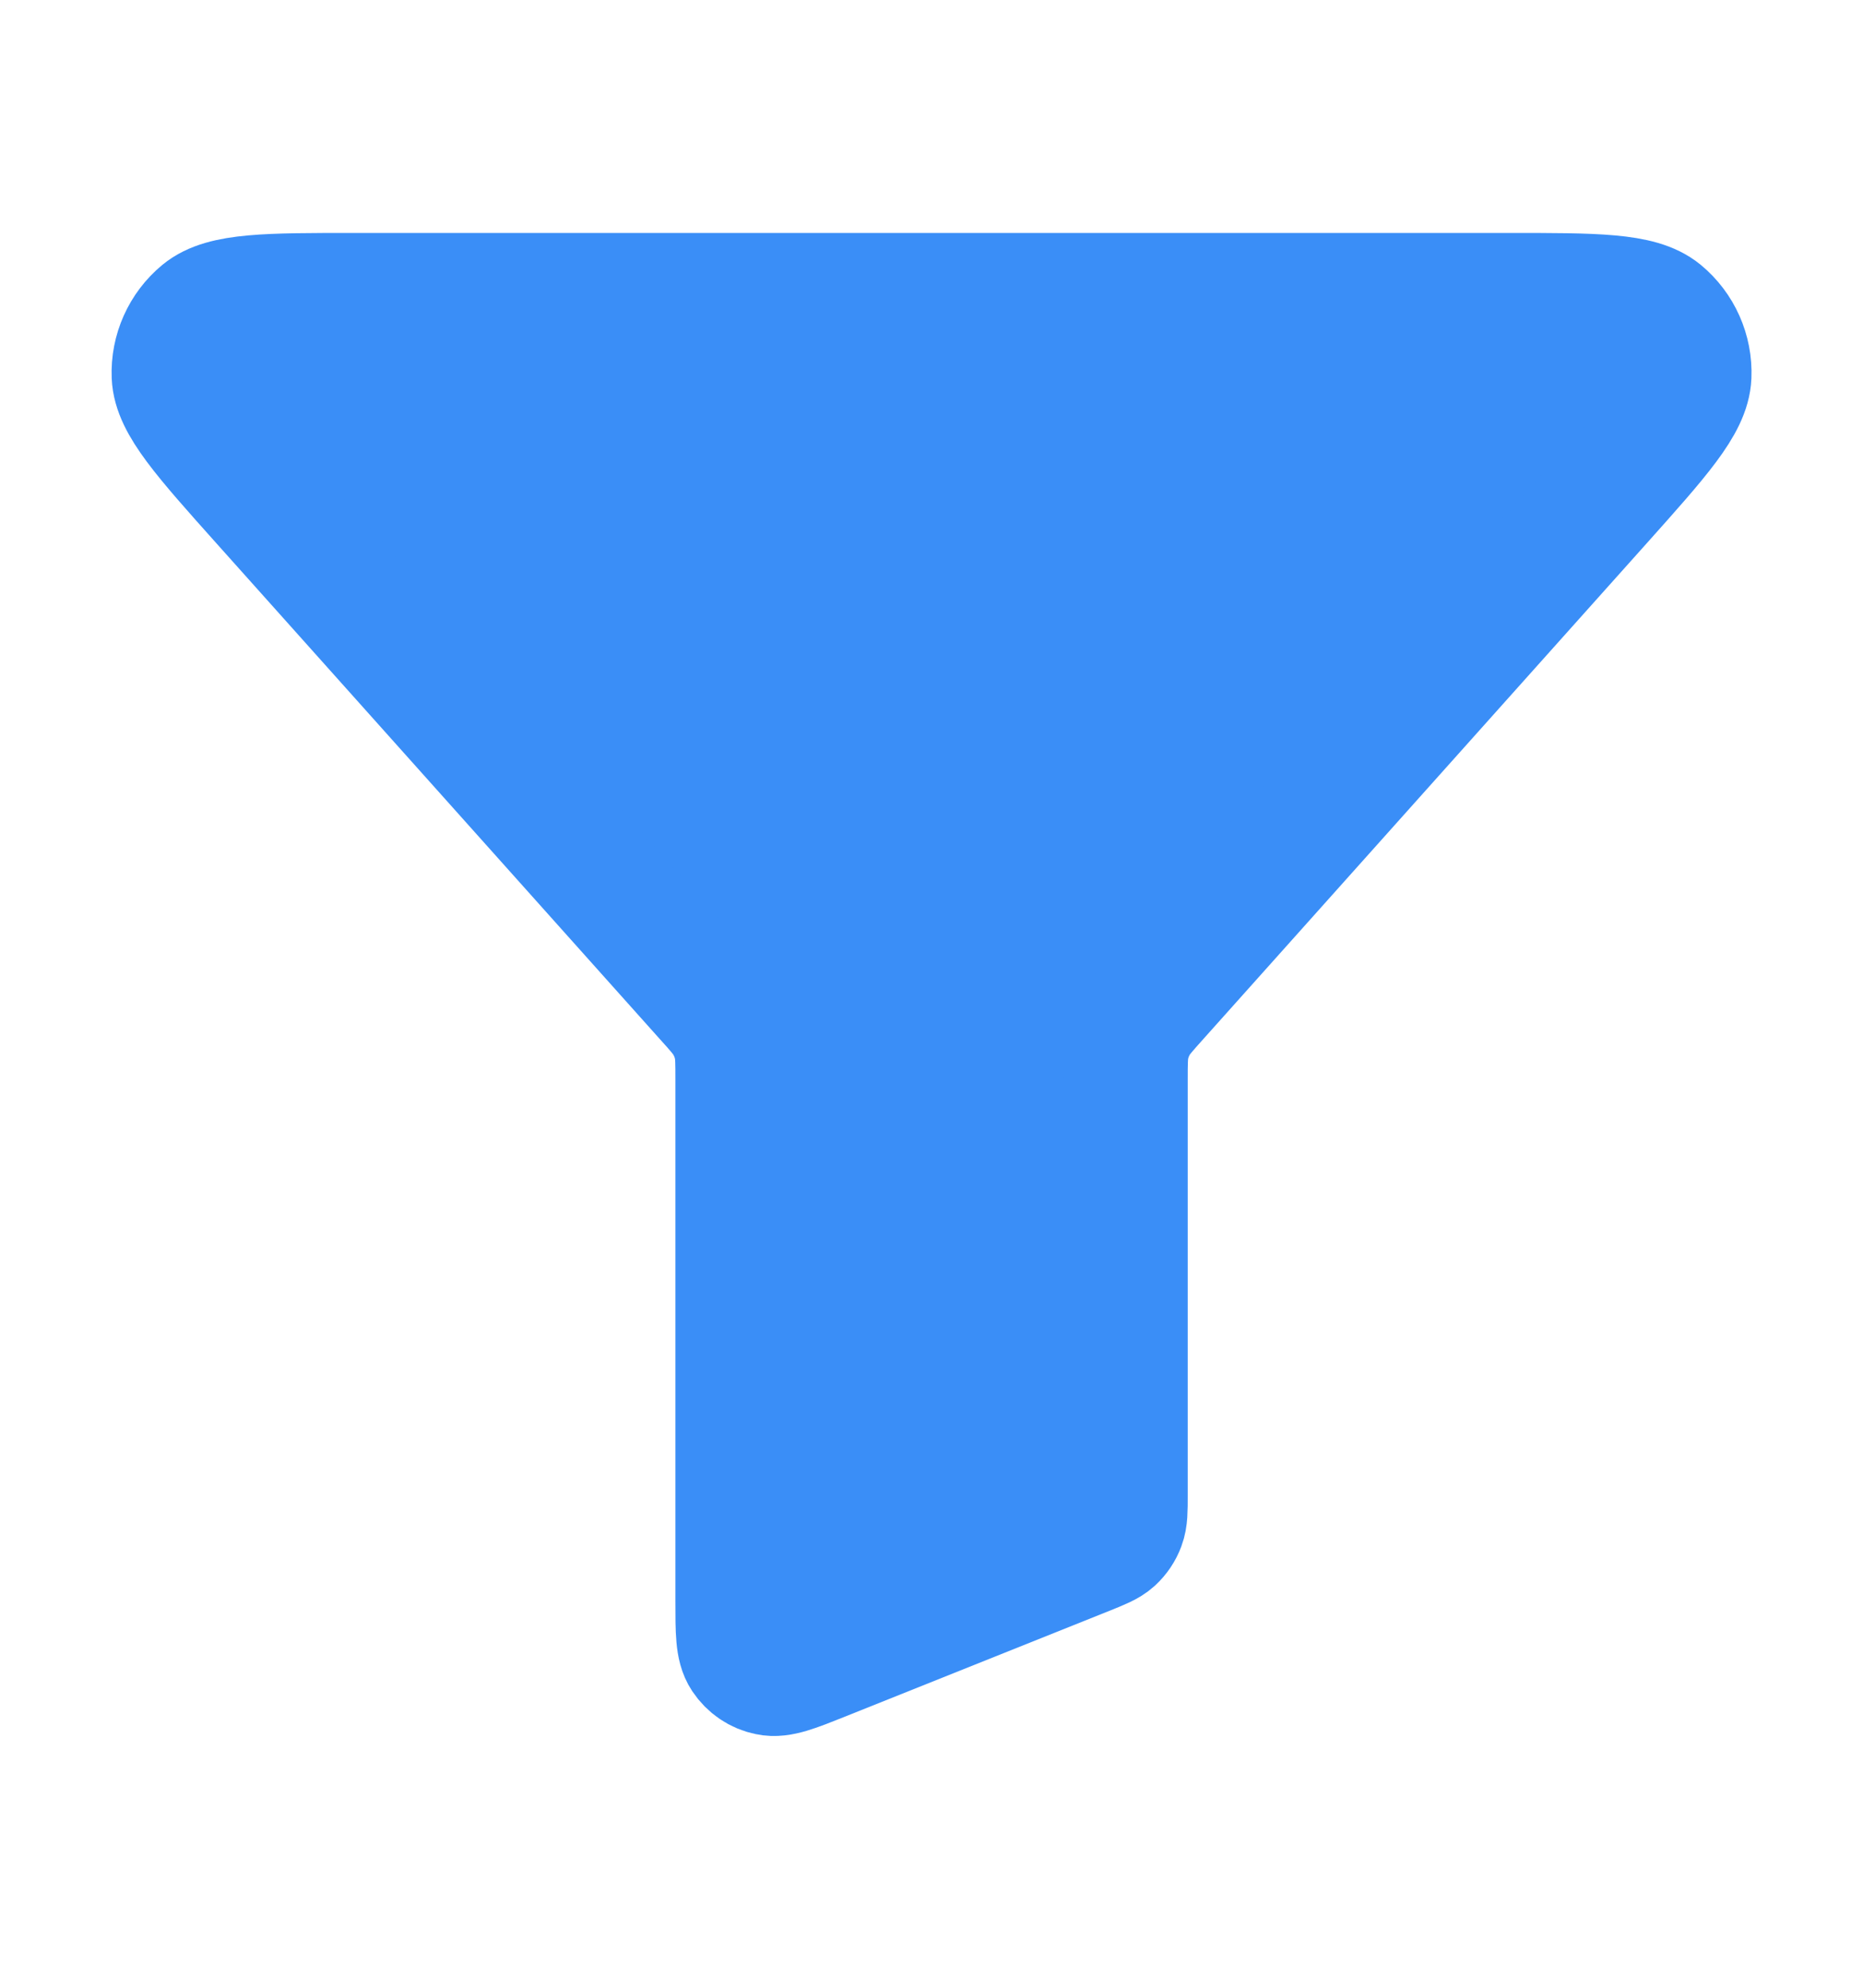 <svg width="15" height="16" viewBox="0 0 15 16" fill="none" xmlns="http://www.w3.org/2000/svg">
<path d="M2.117 4.042C1.644 3.513 1.408 3.249 1.399 3.025C1.391 2.83 1.475 2.642 1.625 2.518C1.799 2.375 2.153 2.375 2.862 2.375H12.139C12.848 2.375 13.202 2.375 13.376 2.518C13.526 2.642 13.61 2.83 13.602 3.025C13.593 3.249 13.357 3.513 12.884 4.042L9.318 8.028C9.224 8.133 9.176 8.186 9.143 8.246C9.113 8.299 9.091 8.356 9.078 8.416C9.063 8.483 9.063 8.553 9.063 8.695V12.037C9.063 12.159 9.063 12.22 9.043 12.273C9.026 12.319 8.998 12.361 8.961 12.395C8.919 12.433 8.862 12.455 8.749 12.501L6.624 13.351C6.394 13.443 6.279 13.489 6.187 13.469C6.106 13.453 6.036 13.405 5.99 13.336C5.938 13.258 5.938 13.134 5.938 12.886V8.695C5.938 8.553 5.938 8.483 5.923 8.416C5.91 8.356 5.888 8.299 5.858 8.246C5.825 8.186 5.778 8.133 5.683 8.028L2.117 4.042Z" fill="#3A8EF7" stroke="#3A8EF7" stroke-linecap="round" stroke-linejoin="round"/>
</svg>
